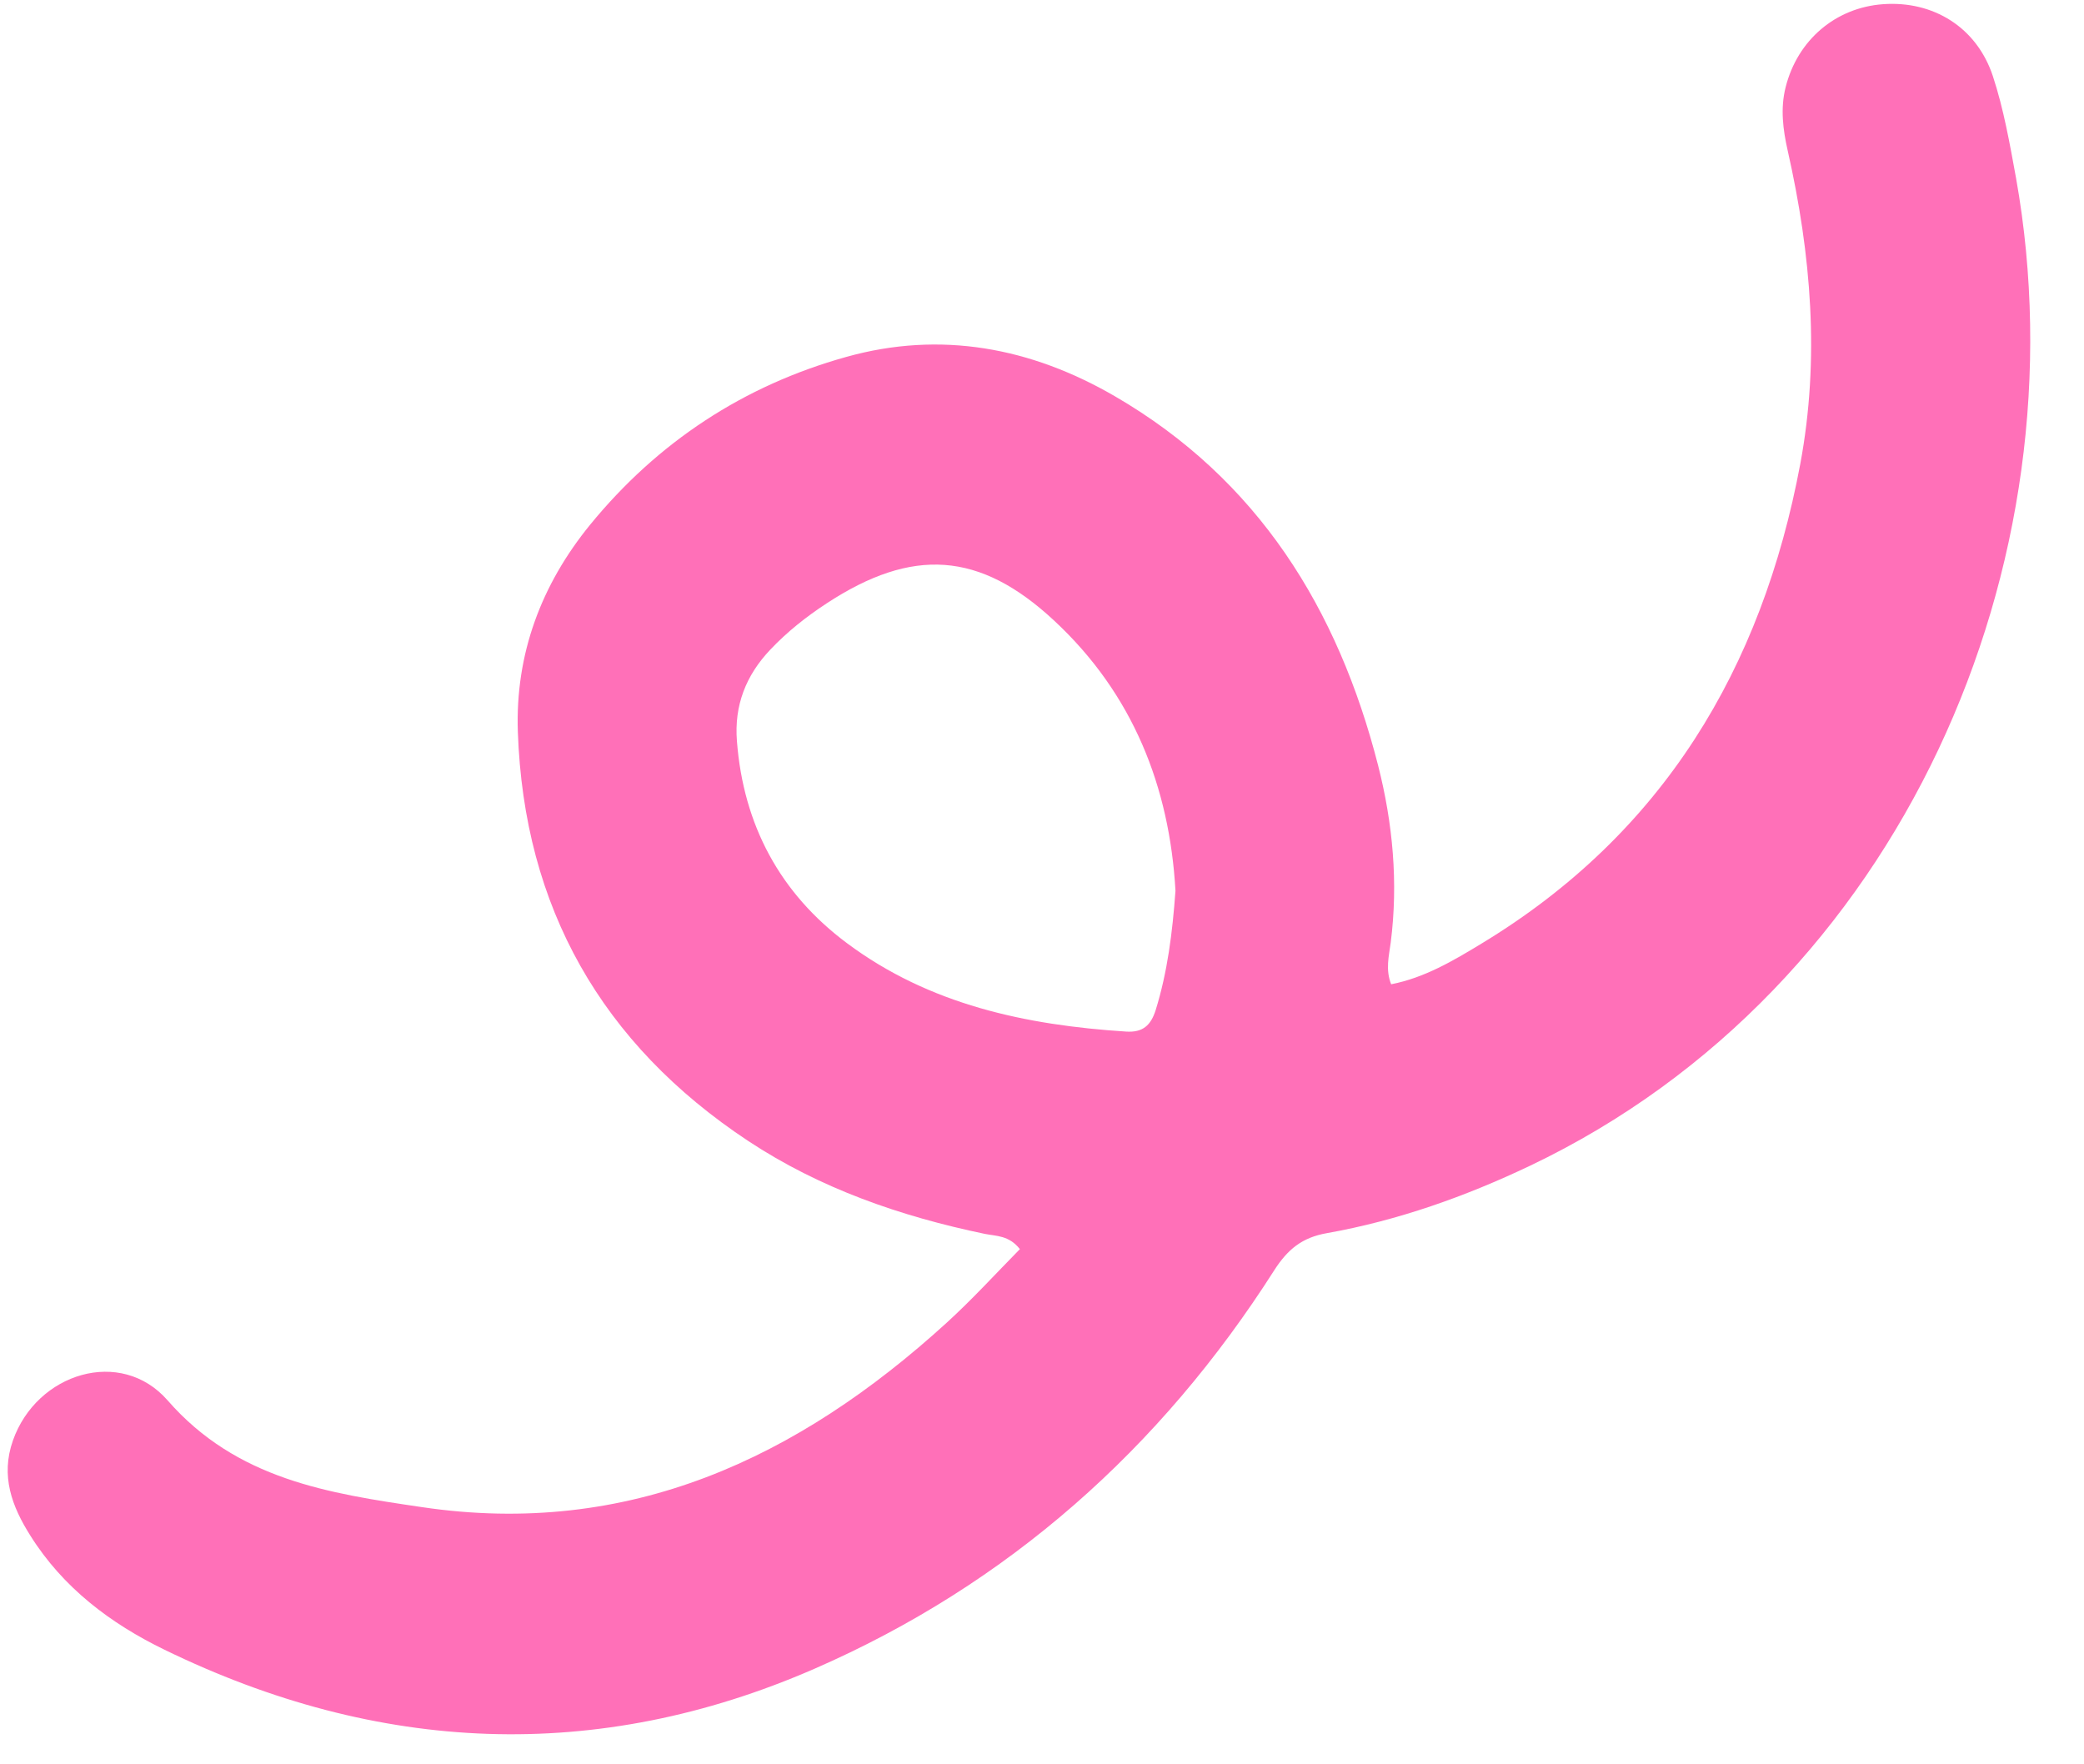 <?xml version="1.0" encoding="UTF-8" standalone="no"?><svg xmlns="http://www.w3.org/2000/svg" xmlns:xlink="http://www.w3.org/1999/xlink" data-name="Layer 1" fill="#000000" height="92.5" preserveAspectRatio="xMidYMid meet" version="1" viewBox="-0.4 -0.2 109.3 92.5" width="109.3" zoomAndPan="magnify"><g id="change1_1"><path d="M72.56,51.42c1.75-.34,3.27-1.24,4.75-2.14,9.51-5.76,14.7-14.42,16.71-25.15,1.03-5.51,.57-10.99-.66-16.43-.25-1.11-.39-2.21-.11-3.32,.62-2.48,2.62-4.18,5.11-4.36,2.62-.19,4.91,1.2,5.76,3.77,.57,1.73,.89,3.56,1.22,5.37,3.58,20.14-5.95,42.45-25.48,51.77-3.4,1.62-6.95,2.88-10.66,3.54-1.32,.23-2.07,.86-2.77,1.95-5.96,9.35-13.96,16.47-24.12,20.9-11.43,4.98-22.88,4.45-34.08-1-2.84-1.38-5.33-3.26-7.04-5.99-.96-1.52-1.57-3.12-.91-4.99,1.25-3.54,5.66-4.9,8.11-2.1,3.62,4.15,8.45,4.88,13.34,5.6,10.85,1.61,19.71-2.56,27.51-9.66,1.35-1.23,2.58-2.58,3.85-3.87-.57-.73-1.25-.68-1.84-.8-4.42-.92-8.64-2.38-12.42-4.88-7.67-5.08-11.75-12.24-12.07-21.45-.14-4.08,1.23-7.72,3.79-10.86,3.54-4.33,8.05-7.3,13.43-8.8,4.96-1.39,9.7-.49,14.09,2.06,7.51,4.36,11.71,11.15,13.81,19.37,.77,3.03,1.06,6.14,.66,9.28-.09,.7-.29,1.42,.03,2.21Zm-11.31-4.91c-.31-5.44-2.23-10.32-6.36-14.16-3.91-3.64-7.44-3.85-11.93-.91-1.07,.7-2.07,1.49-2.96,2.43-1.28,1.35-1.9,2.93-1.75,4.8,.34,4.4,2.26,7.98,5.78,10.6,4.32,3.22,9.37,4.29,14.63,4.63,.89,.06,1.3-.34,1.55-1.12,.62-2,.88-4.05,1.04-6.26Z" fill="#ff70b8"/></g></svg>